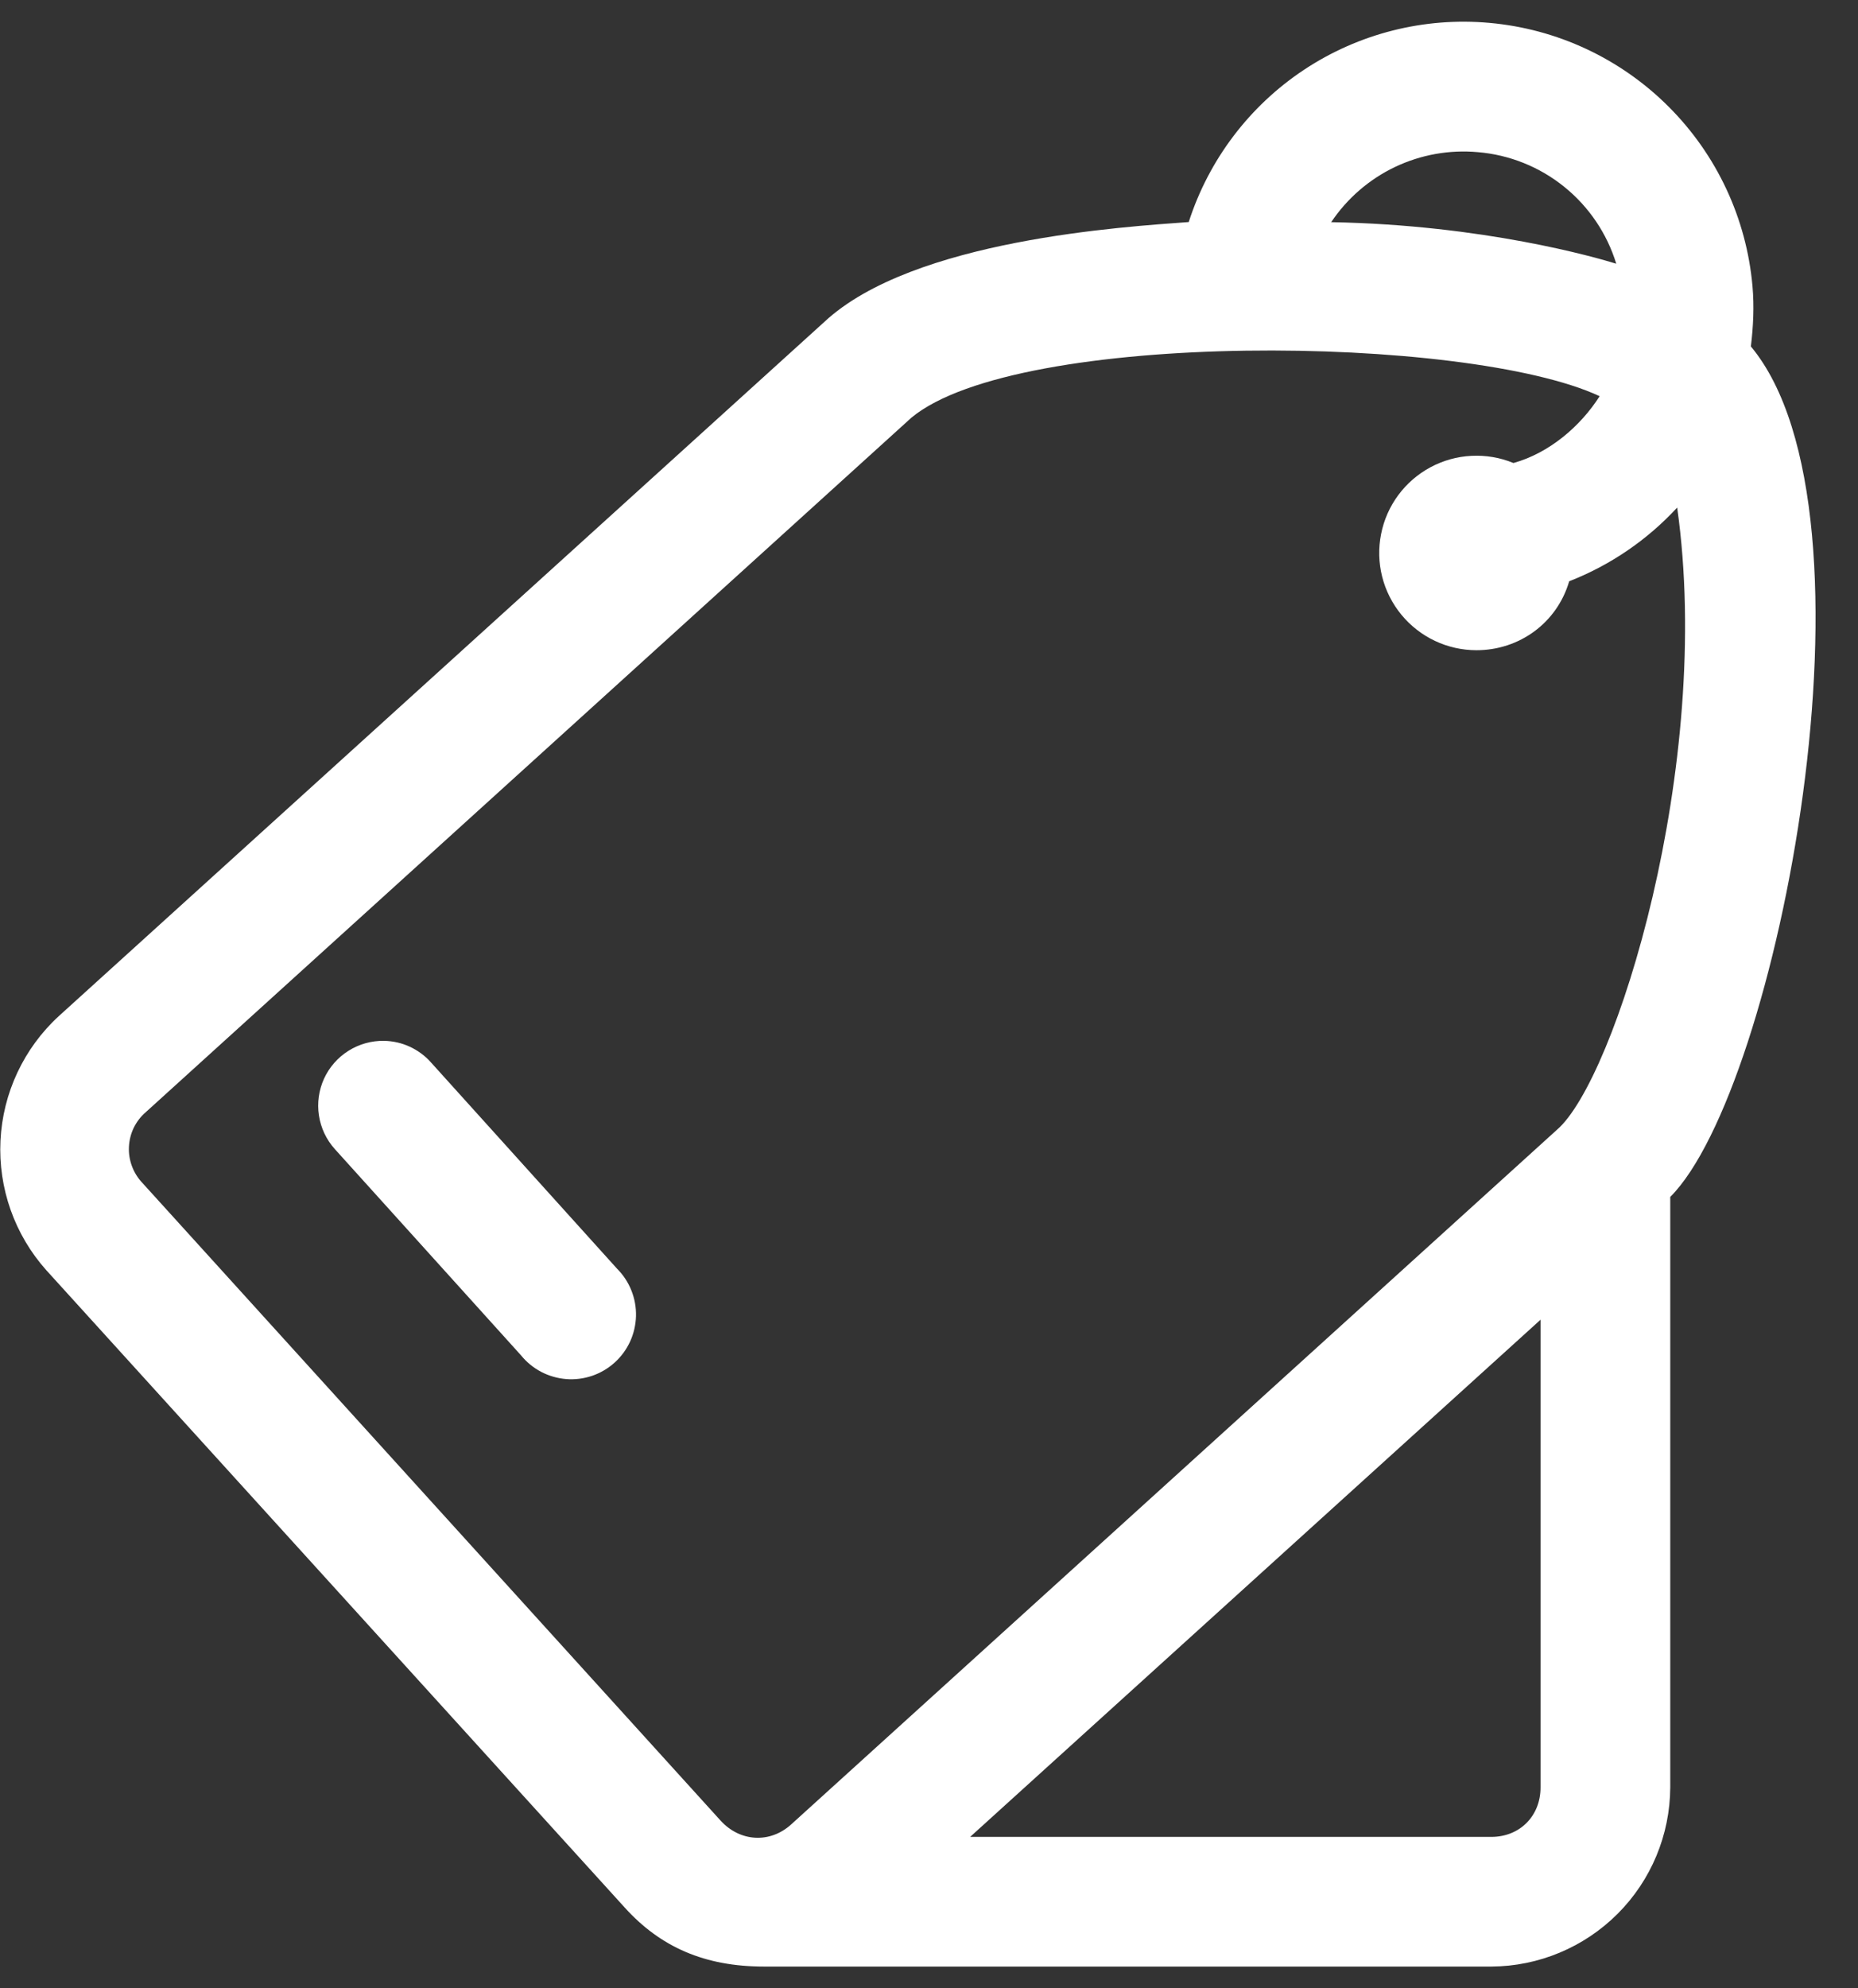 <svg width="43" height="46" viewBox="0 0 43 46" fill="none" xmlns="http://www.w3.org/2000/svg">
<rect x="0" y="0" width="43" height="46" fill="#333333" stroke="none"/>
<g clip-path="url(#clip0_128_45)">
<path d="M34.467 0.529C32.957 0.393 31.445 0.776 30.181 1.613C28.917 2.451 27.976 3.693 27.511 5.137C26.07 5.245 21.129 5.534 19.077 7.448L1.362 23.507C0.55 24.252 0.065 25.287 0.011 26.388C-0.043 27.488 0.338 28.566 1.072 29.387L14.461 44.135C15.282 45.041 16.302 45.497 17.683 45.497H34.515C35.611 45.491 36.661 45.052 37.437 44.276C38.212 43.501 38.649 42.451 38.655 41.354V27.691C41.145 25.205 43.732 11.875 40.521 8.015C40.576 7.558 40.6 7.094 40.558 6.62C40.419 5.052 39.732 3.582 38.618 2.469C37.505 1.355 36.035 0.668 34.467 0.529ZM34.203 3.52C34.933 3.581 35.629 3.86 36.199 4.32C36.77 4.78 37.19 5.4 37.405 6.101C36.936 5.956 34.332 5.203 30.808 5.14C31.177 4.59 31.686 4.149 32.283 3.864C32.881 3.579 33.544 3.46 34.203 3.52ZM37.021 9.166C36.573 9.869 35.848 10.484 35.026 10.712C34.719 10.585 34.387 10.529 34.055 10.546C33.723 10.562 33.399 10.653 33.106 10.81C32.813 10.967 32.559 11.187 32.361 11.454C32.163 11.721 32.027 12.029 31.963 12.355C31.898 12.681 31.906 13.018 31.987 13.34C32.068 13.663 32.22 13.963 32.431 14.22C32.642 14.477 32.907 14.684 33.207 14.826C33.508 14.969 33.836 15.042 34.168 15.043C35.167 15.043 36.035 14.408 36.316 13.448C37.268 13.076 38.122 12.493 38.815 11.743C39.66 17.708 37.38 24.988 36.03 26.14L18.313 42.206C17.82 42.655 17.124 42.613 16.675 42.118L3.298 27.37C3.192 27.259 3.109 27.127 3.055 26.983C3.001 26.84 2.976 26.686 2.984 26.533C2.991 26.379 3.029 26.229 3.096 26.09C3.164 25.952 3.258 25.829 3.375 25.729L21.094 9.662C23.557 7.624 33.951 7.735 37.021 9.166ZM8.89 24.08C8.598 24.075 8.311 24.155 8.064 24.311C7.817 24.466 7.62 24.691 7.499 24.956C7.378 25.222 7.337 25.518 7.381 25.806C7.425 26.095 7.552 26.365 7.747 26.582L12.057 31.355C12.185 31.513 12.344 31.643 12.524 31.738C12.704 31.832 12.902 31.889 13.104 31.905C13.307 31.921 13.511 31.895 13.703 31.83C13.896 31.764 14.073 31.66 14.224 31.524C14.375 31.388 14.497 31.222 14.582 31.038C14.667 30.853 14.713 30.653 14.719 30.45C14.724 30.246 14.688 30.044 14.612 29.855C14.537 29.666 14.424 29.495 14.28 29.351L9.973 24.578C9.837 24.425 9.67 24.302 9.484 24.216C9.298 24.13 9.096 24.084 8.89 24.08ZM35.653 30.532V41.354C35.653 42.013 35.173 42.497 34.514 42.497H22.452L35.653 30.532Z" fill="white"/>
</g>
<defs>
<clipPath id="clip0_128_45">
<rect width="43" height="46" fill="white"/>
</clipPath>
</defs>
</svg>
